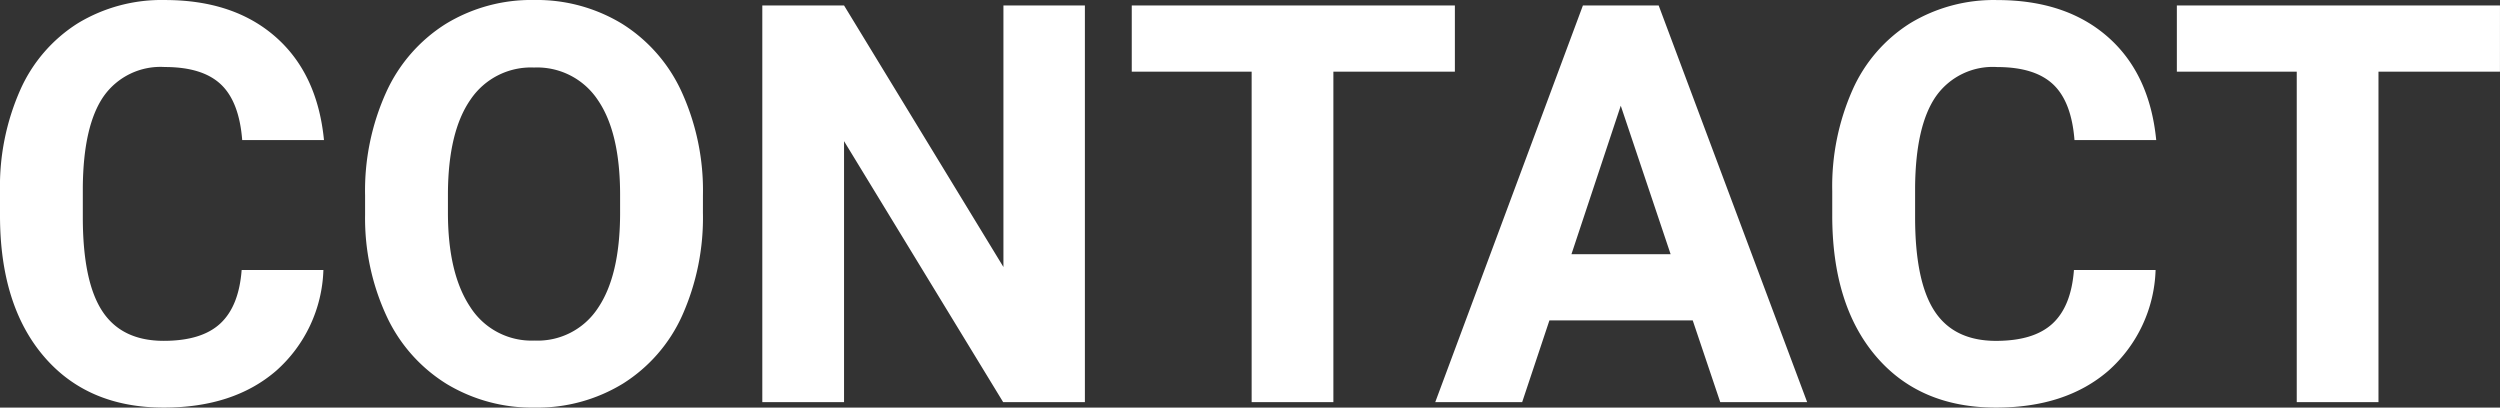 <svg xmlns="http://www.w3.org/2000/svg" width="268.828" height="43.828" viewBox="0 0 268.828 43.828">
  <rect x="0" y="0" width="268.828" height="43.828" fill="#333333" stroke="none"/>
  <path id="パス_8942" data-name="パス 8942" d="M37.295-14.209a15.094,15.094,0,0,1-5.083,10.84Q27.627.586,20.127.586q-8.2,0-12.905-5.522T2.52-20.1v-2.607a25.57,25.57,0,0,1,2.168-10.84,16.247,16.247,0,0,1,6.2-7.192,17.357,17.357,0,0,1,9.36-2.5q7.383,0,11.895,3.955t5.215,11.1H28.564q-.322-4.131-2.3-5.991t-6.021-1.86a7.468,7.468,0,0,0-6.577,3.149q-2.183,3.149-2.241,9.771v3.223q0,6.914,2.095,10.107t6.606,3.193q4.072,0,6.079-1.86t2.3-5.757Zm40.811-6.152A25.75,25.75,0,0,1,75.879-9.316a16.768,16.768,0,0,1-6.372,7.324A17.626,17.626,0,0,1,60,.586a17.746,17.746,0,0,1-9.463-2.549,16.933,16.933,0,0,1-6.445-7.28,25.014,25.014,0,0,1-2.314-10.884v-2.109a25.615,25.615,0,0,1,2.271-11.089,16.905,16.905,0,0,1,6.416-7.354,17.648,17.648,0,0,1,9.478-2.563,17.648,17.648,0,0,1,9.478,2.563,16.905,16.905,0,0,1,6.416,7.354,25.543,25.543,0,0,1,2.271,11.06ZM69.2-22.295q0-6.709-2.4-10.2a7.829,7.829,0,0,0-6.855-3.486,7.832,7.832,0,0,0-6.826,3.442q-2.4,3.442-2.432,10.093v2.08q0,6.533,2.4,10.137A7.808,7.808,0,0,0,60-6.621a7.738,7.738,0,0,0,6.8-3.472q2.373-3.472,2.4-10.122ZM119.18,0h-8.789L93.281-28.066V0H84.492V-42.656h8.789L110.42-14.531V-42.656h8.76Zm39.785-35.537H145.9V0h-8.789V-35.537H124.219v-7.119h34.746ZM184.541-8.789h-15.41L166.2,0h-9.346l15.879-42.656h8.145L196.846,0H187.5ZM171.5-15.908h10.664l-5.361-15.967Zm62.813,1.7a15.094,15.094,0,0,1-5.083,10.84Q224.648.586,217.148.586q-8.2,0-12.905-5.522t-4.7-15.161v-2.607a25.57,25.57,0,0,1,2.168-10.84,16.247,16.247,0,0,1,6.2-7.192,17.357,17.357,0,0,1,9.36-2.5q7.383,0,11.895,3.955t5.215,11.1h-8.789q-.322-4.131-2.3-5.991t-6.021-1.86a7.468,7.468,0,0,0-6.577,3.149q-2.183,3.149-2.241,9.771v3.223q0,6.914,2.095,10.107t6.606,3.193q4.072,0,6.079-1.86t2.3-5.757Zm37.031-21.328H258.281V0h-8.789V-35.537H236.6v-7.119h34.746Z" transform="translate(-2.52 43.242)" fill="#fff"/>
</svg>
